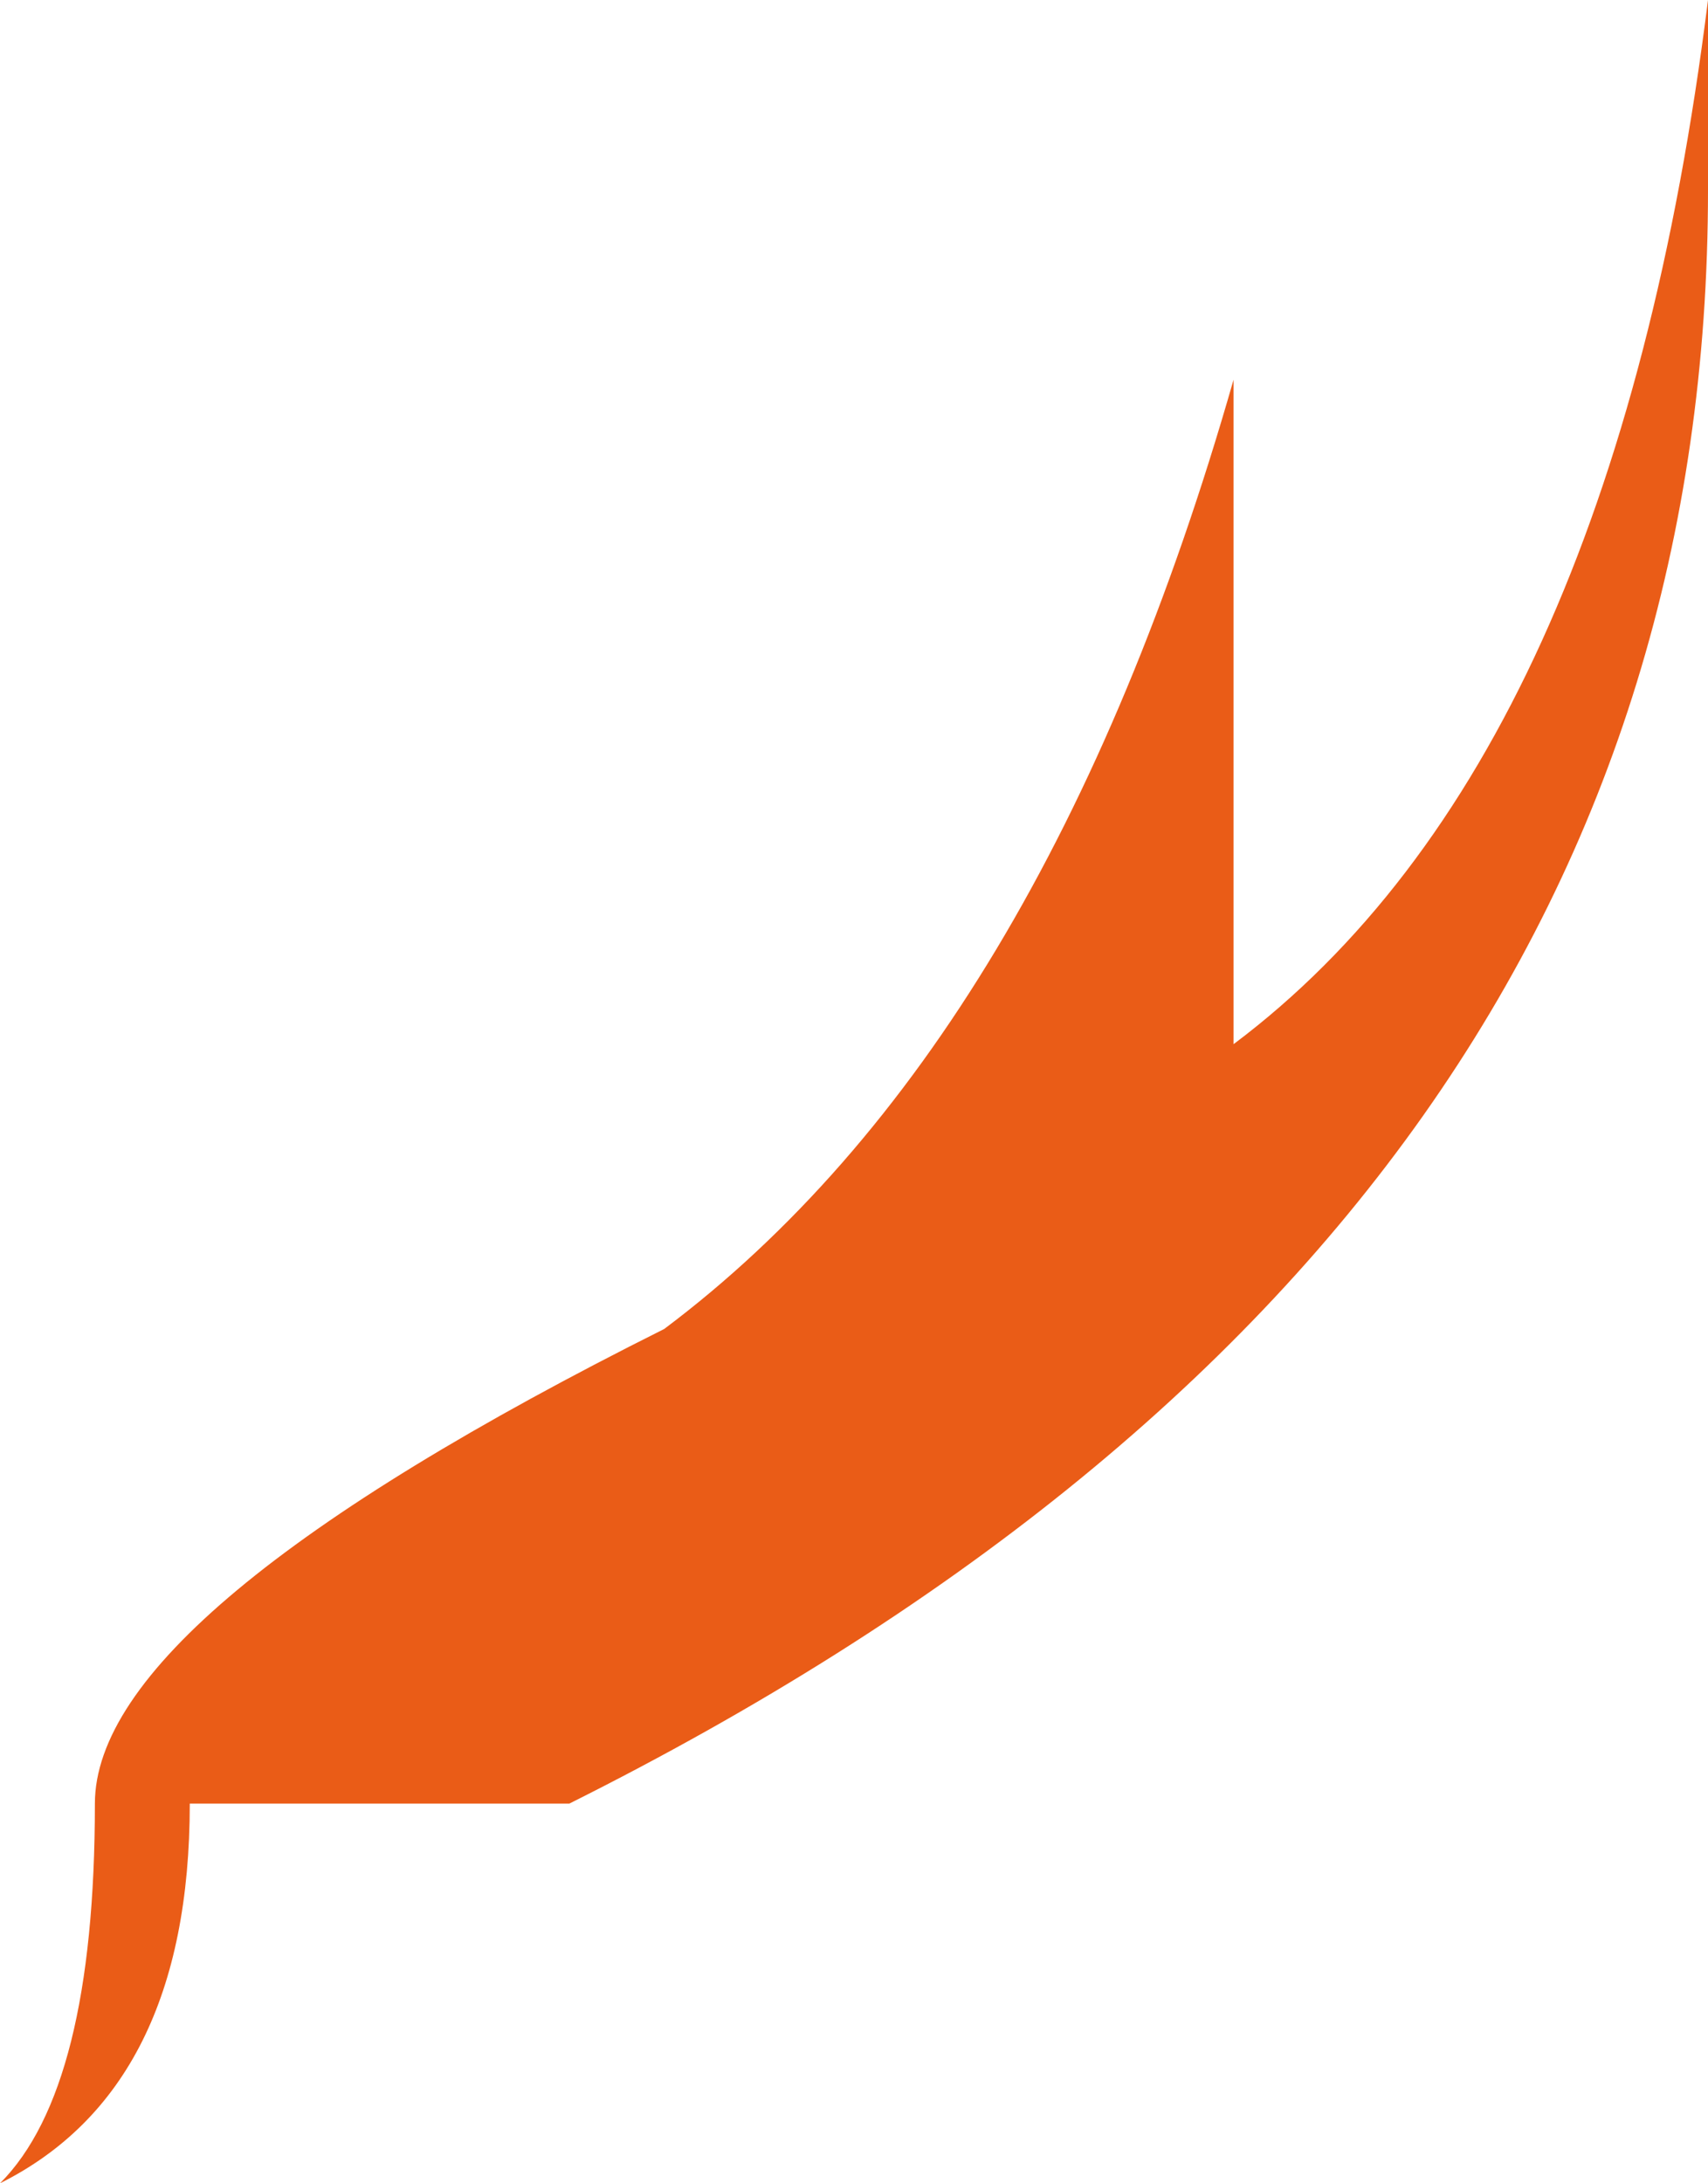 <?xml version="1.0" encoding="UTF-8" standalone="no"?>
<svg xmlns:xlink="http://www.w3.org/1999/xlink" height="1.15px" width="0.9px" xmlns="http://www.w3.org/2000/svg">
  <g transform="matrix(1.0, 0.0, 0.0, 1.0, 0.0, 0.0)">
    <path d="M0.9 0.1 Q0.9 0.65 0.3 0.95 0.25 0.95 0.1 0.95 0.1 1.1 0.0 1.15 0.05 1.1 0.05 0.95 0.05 0.85 0.35 0.7 0.55 0.55 0.65 0.2 0.65 0.5 0.65 0.55 0.85 0.4 0.9 0.0 L0.9 0.1" fill="#ea5c17" fill-rule="evenodd" stroke="none"/>
  </g>
</svg>
